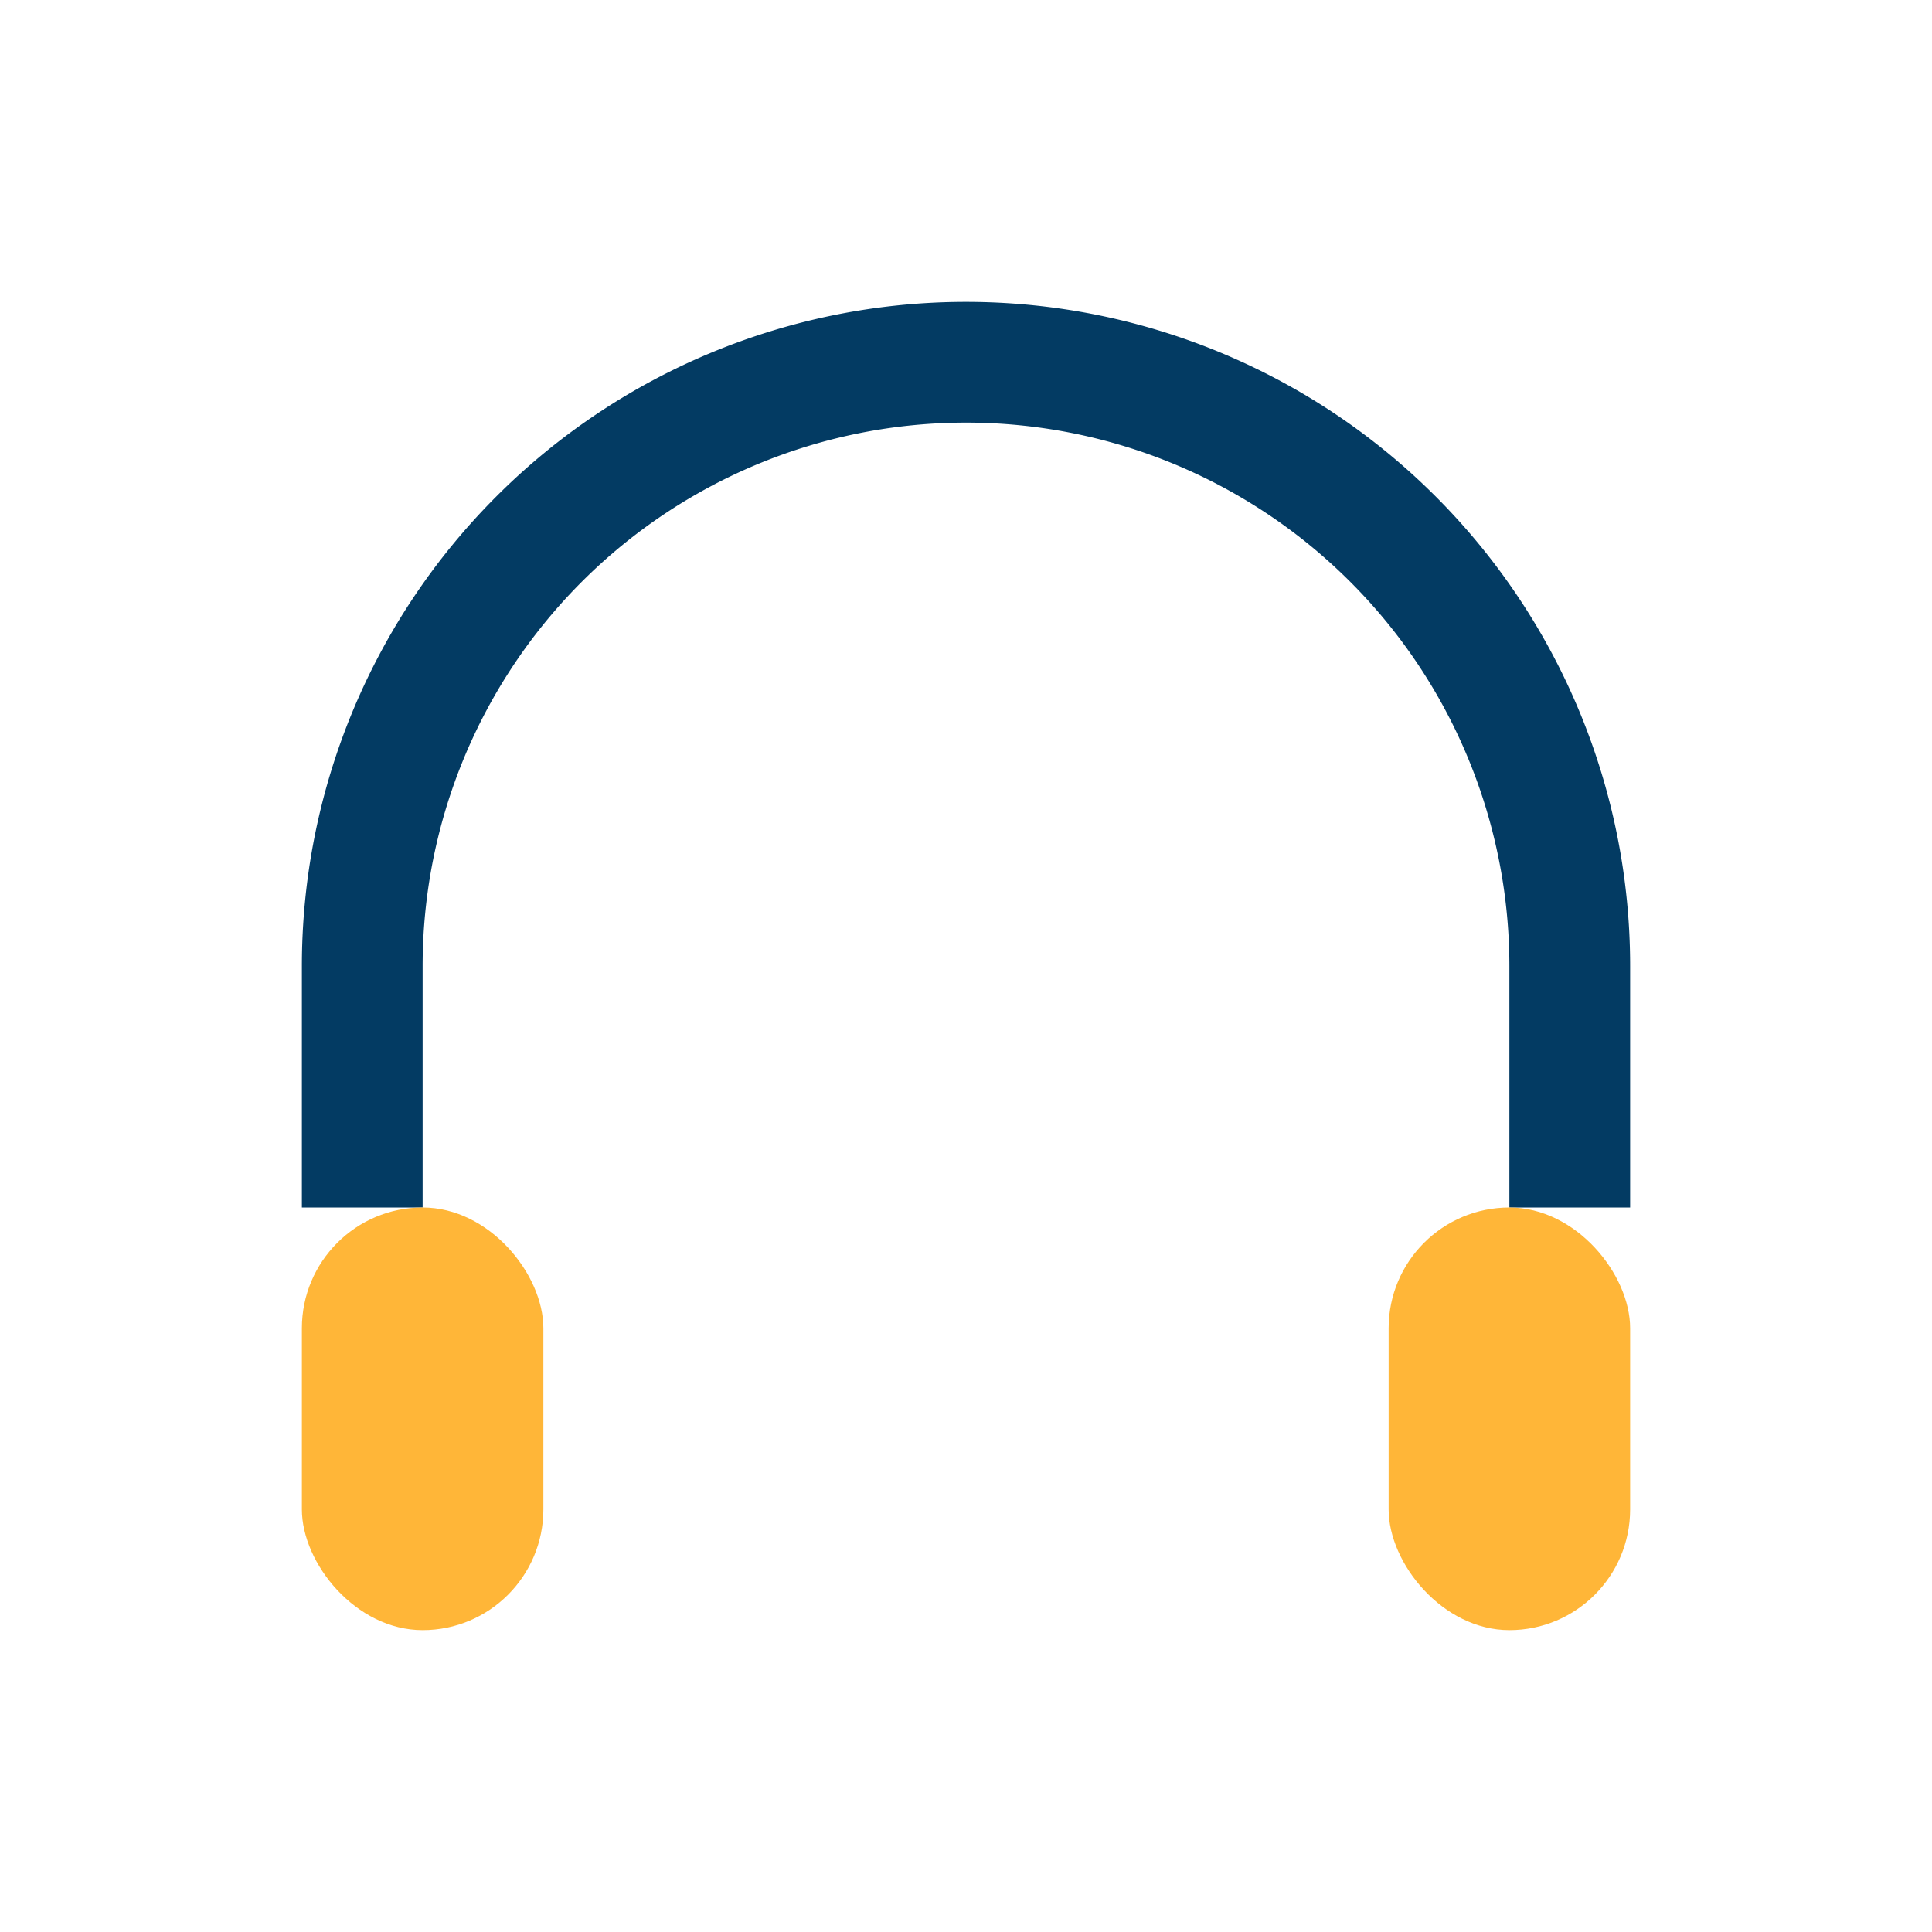 <?xml version="1.0" encoding="UTF-8"?>
<svg xmlns="http://www.w3.org/2000/svg" width="32" height="32" viewBox="0 0 32 32"><path d="M6 20v-4a10 10 0 1 1 20 0v4" stroke="#033B63" stroke-width="2" fill="none"/><rect x="5" y="20" width="4" height="7" rx="2" fill="#FFB638"/><rect x="23" y="20" width="4" height="7" rx="2" fill="#FFB638"/></svg>